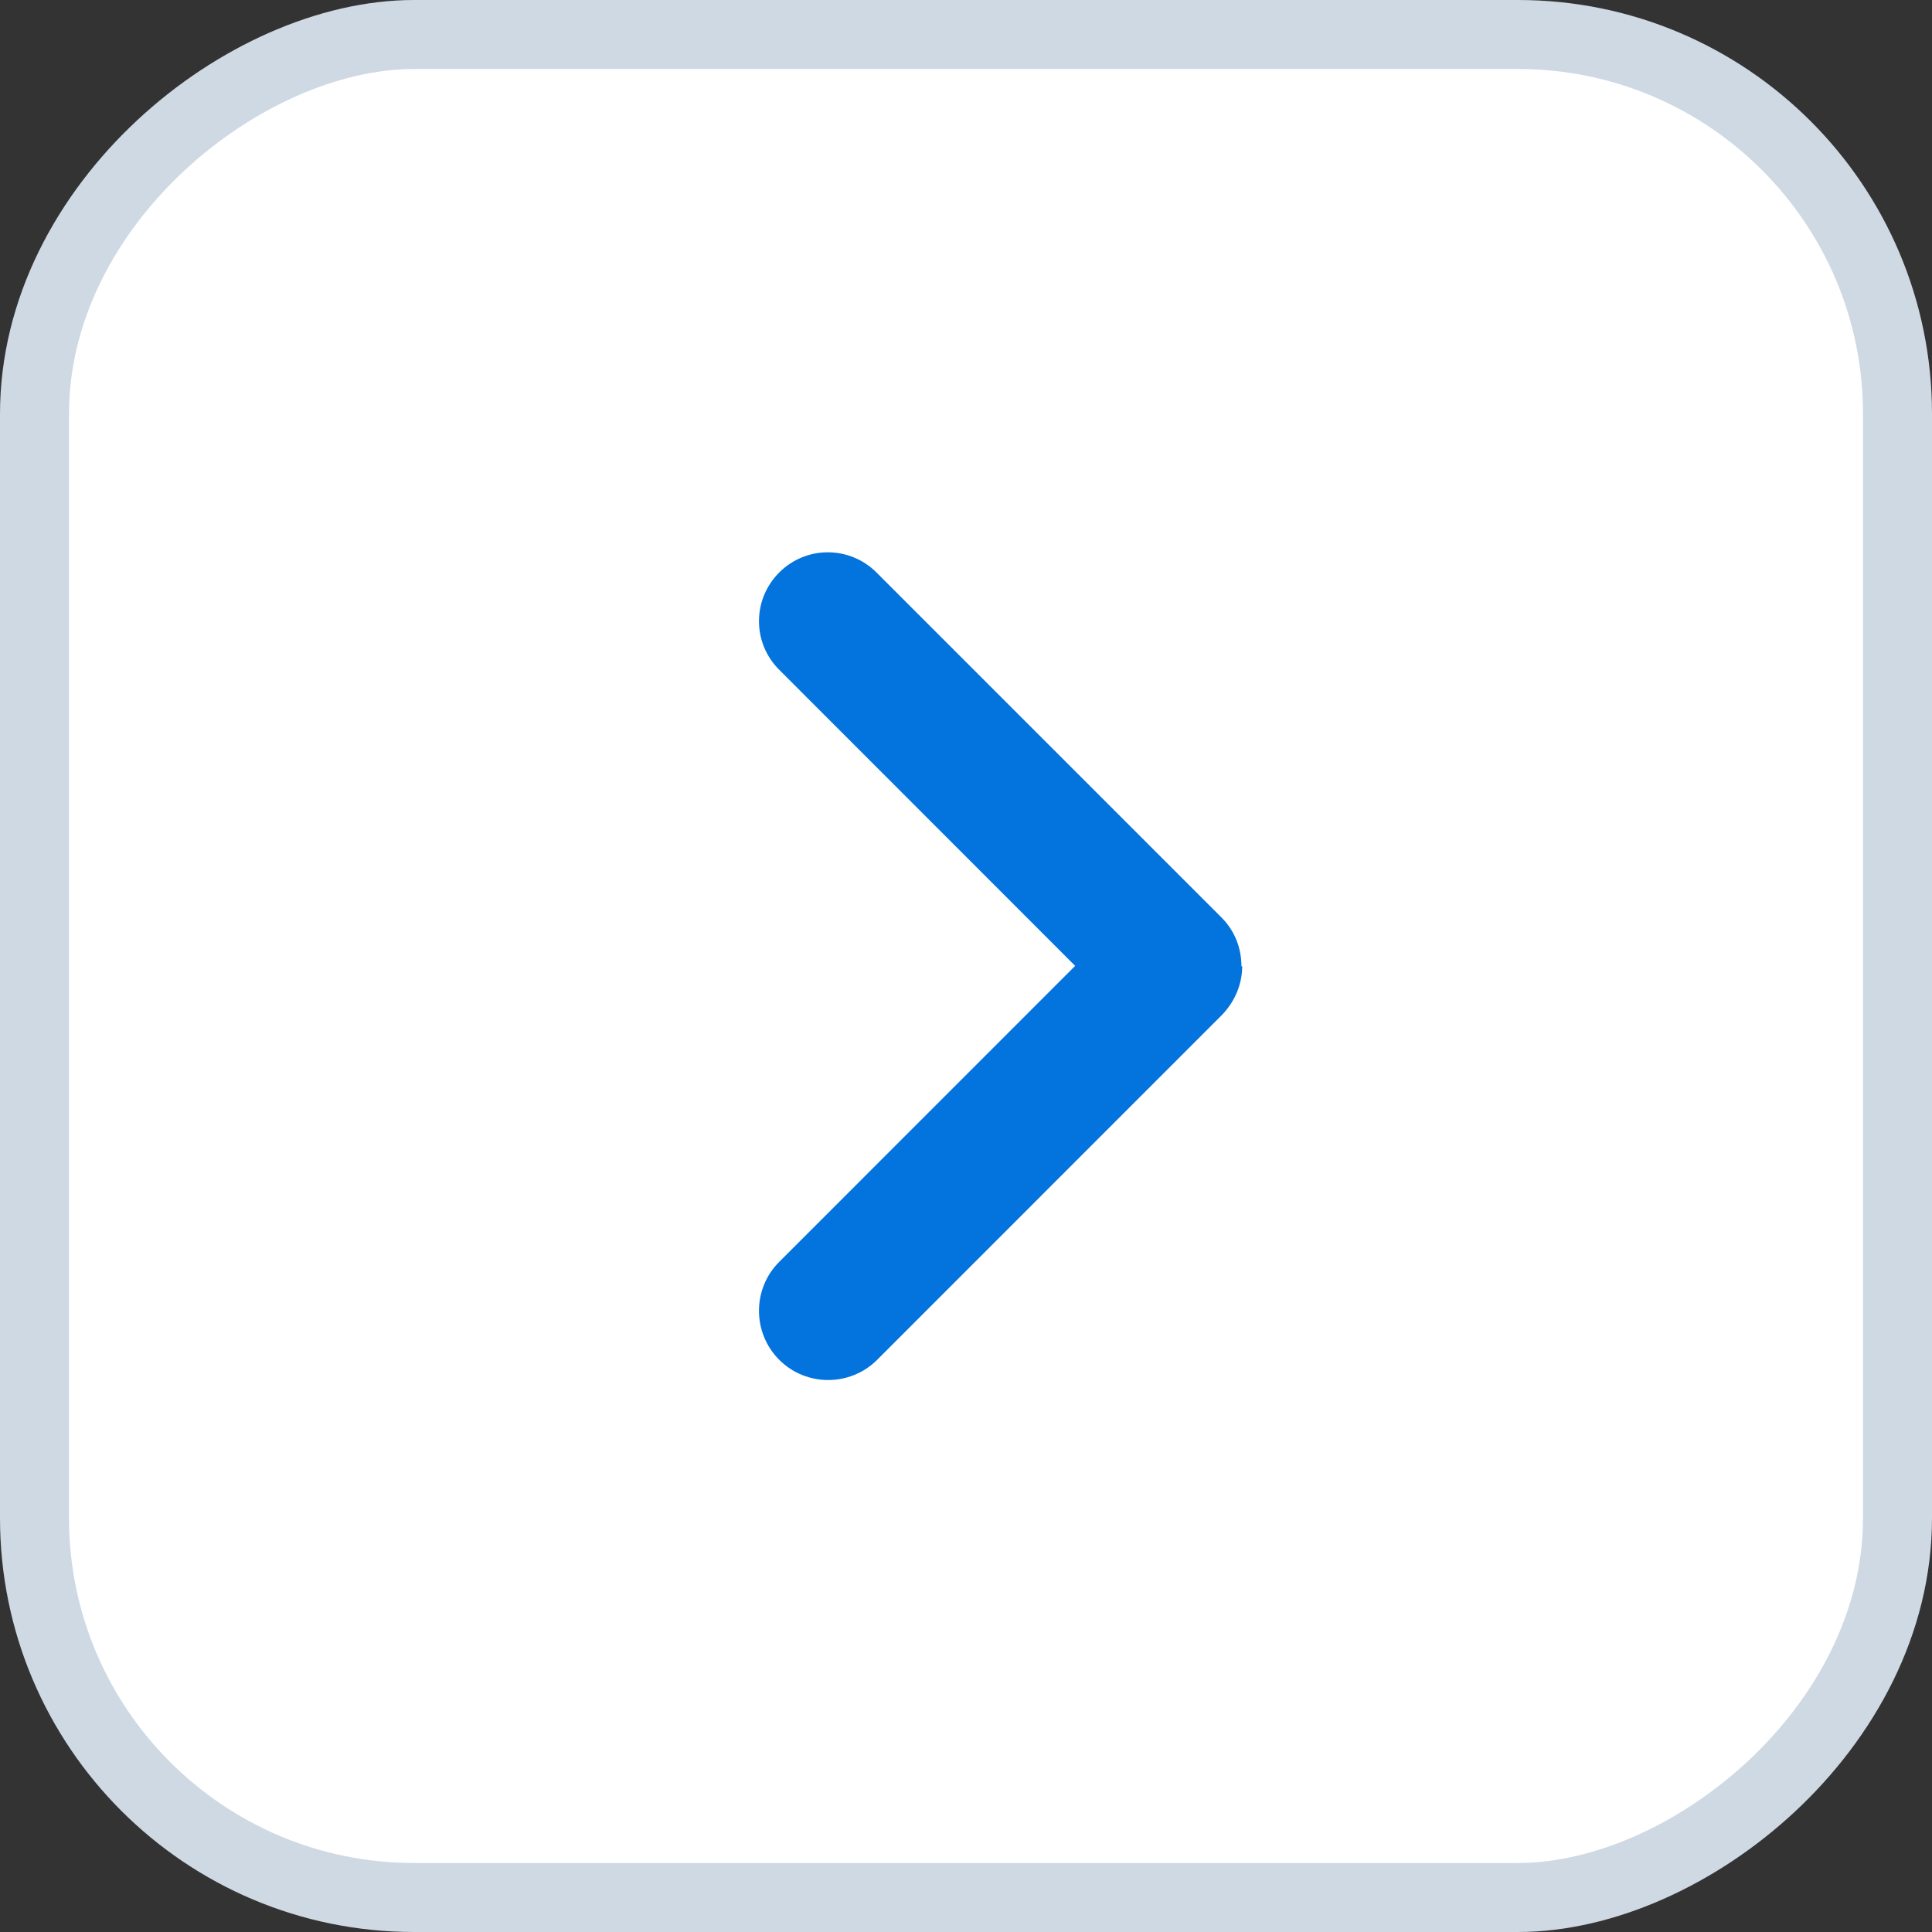 <svg width="28" height="28" viewBox="0 0 28 28" fill="none" xmlns="http://www.w3.org/2000/svg">
<rect x="0" y="0" width="28" height="28" fill="#333333" stroke="none"/>
<rect x="0.5" y="27.5" width="27" height="27" rx="5.5" transform="rotate(-90 0.5 27.5)" fill="white" stroke="#CFD9E4"/>
<path d="M18.003 13.998C18.003 14.258 17.902 14.508 17.712 14.707L12.713 19.707C12.322 20.098 11.682 20.098 11.293 19.707C10.902 19.317 10.902 18.677 11.293 18.288L15.582 13.998L11.293 9.707C10.902 9.318 10.902 8.688 11.293 8.297C11.682 7.907 12.312 7.907 12.703 8.297L17.703 13.297C17.902 13.498 17.992 13.748 17.992 14.008L18.003 13.998Z" fill="#0373DD"/>
</svg>
